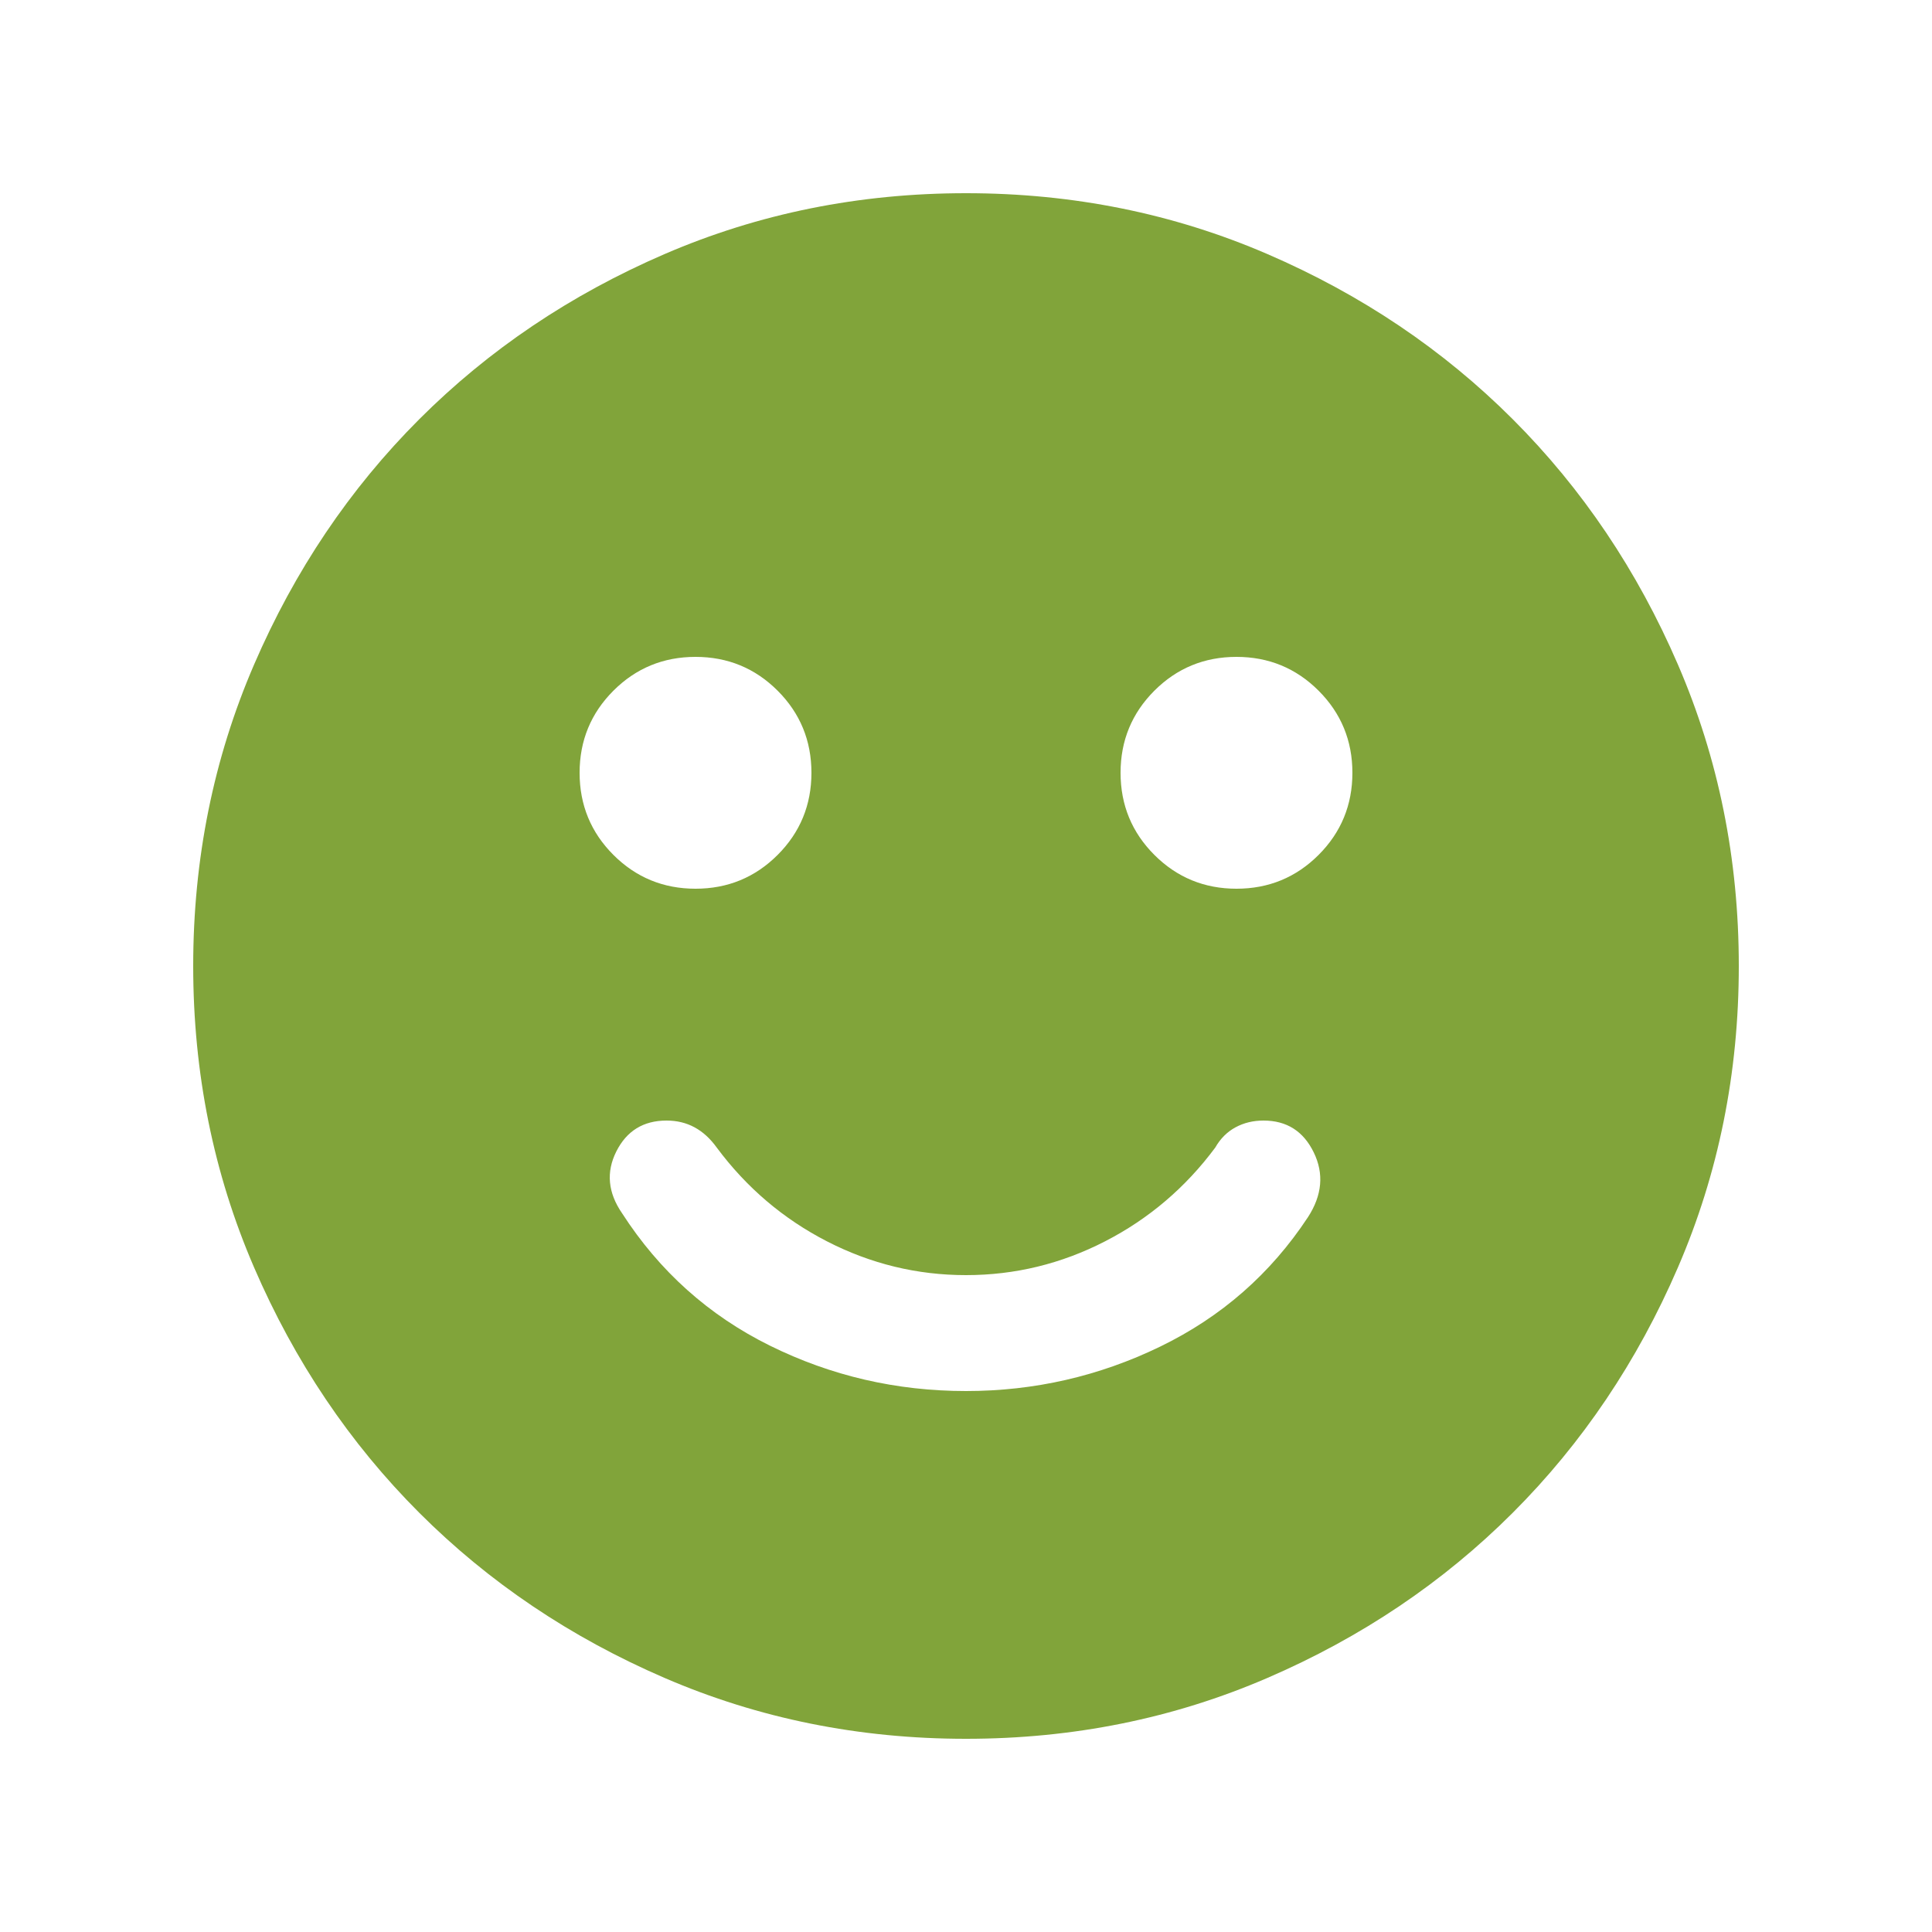<svg width="20" height="20" viewBox="0 0 20 20" fill="none" xmlns="http://www.w3.org/2000/svg">
<g id="Level=Good">
<path id="Vector" d="M10 14.4C10.707 14.4 11.377 14.247 12.01 13.94C12.643 13.633 13.153 13.187 13.54 12.6C13.687 12.373 13.707 12.15 13.6 11.93C13.493 11.71 13.32 11.6 13.08 11.6C12.973 11.6 12.877 11.623 12.79 11.67C12.703 11.717 12.633 11.787 12.58 11.88C12.273 12.293 11.893 12.617 11.44 12.85C10.987 13.083 10.507 13.2 10 13.2C9.493 13.2 9.013 13.083 8.56 12.85C8.107 12.617 7.727 12.293 7.42 11.88C7.353 11.787 7.277 11.717 7.19 11.67C7.103 11.623 7.007 11.6 6.9 11.6C6.66 11.6 6.487 11.707 6.38 11.92C6.273 12.133 6.293 12.347 6.44 12.56C6.827 13.16 7.337 13.617 7.97 13.93C8.603 14.243 9.28 14.4 10 14.4ZM12.8 9.2C13.133 9.2 13.417 9.083 13.65 8.85C13.883 8.617 14 8.333 14 8C14 7.667 13.883 7.383 13.65 7.15C13.417 6.917 13.133 6.8 12.8 6.8C12.467 6.8 12.183 6.917 11.95 7.15C11.717 7.383 11.6 7.667 11.6 8C11.6 8.333 11.717 8.617 11.95 8.85C12.183 9.083 12.467 9.2 12.8 9.2ZM7.2 9.2C7.533 9.2 7.817 9.083 8.05 8.85C8.283 8.617 8.4 8.333 8.4 8C8.4 7.667 8.283 7.383 8.05 7.15C7.817 6.917 7.533 6.8 7.2 6.8C6.867 6.8 6.583 6.917 6.35 7.15C6.117 7.383 6 7.667 6 8C6 8.333 6.117 8.617 6.35 8.85C6.583 9.083 6.867 9.2 7.2 9.2ZM10 18C8.893 18 7.853 17.79 6.88 17.37C5.907 16.95 5.06 16.38 4.34 15.66C3.62 14.94 3.05 14.093 2.63 13.12C2.21 12.147 2 11.107 2 10C2 8.893 2.21 7.853 2.63 6.88C3.05 5.907 3.62 5.06 4.34 4.34C5.06 3.62 5.907 3.05 6.88 2.63C7.853 2.21 8.893 2 10 2C11.107 2 12.147 2.21 13.12 2.63C14.093 3.05 14.94 3.62 15.66 4.34C16.38 5.06 16.95 5.907 17.37 6.88C17.79 7.853 18 8.893 18 10C18 11.107 17.79 12.147 17.37 13.12C16.95 14.093 16.38 14.94 15.66 15.66C14.94 16.38 14.093 16.95 13.12 17.37C12.147 17.79 11.107 18 10 18Z" fill="#81A43A"/>
</g>
</svg>
